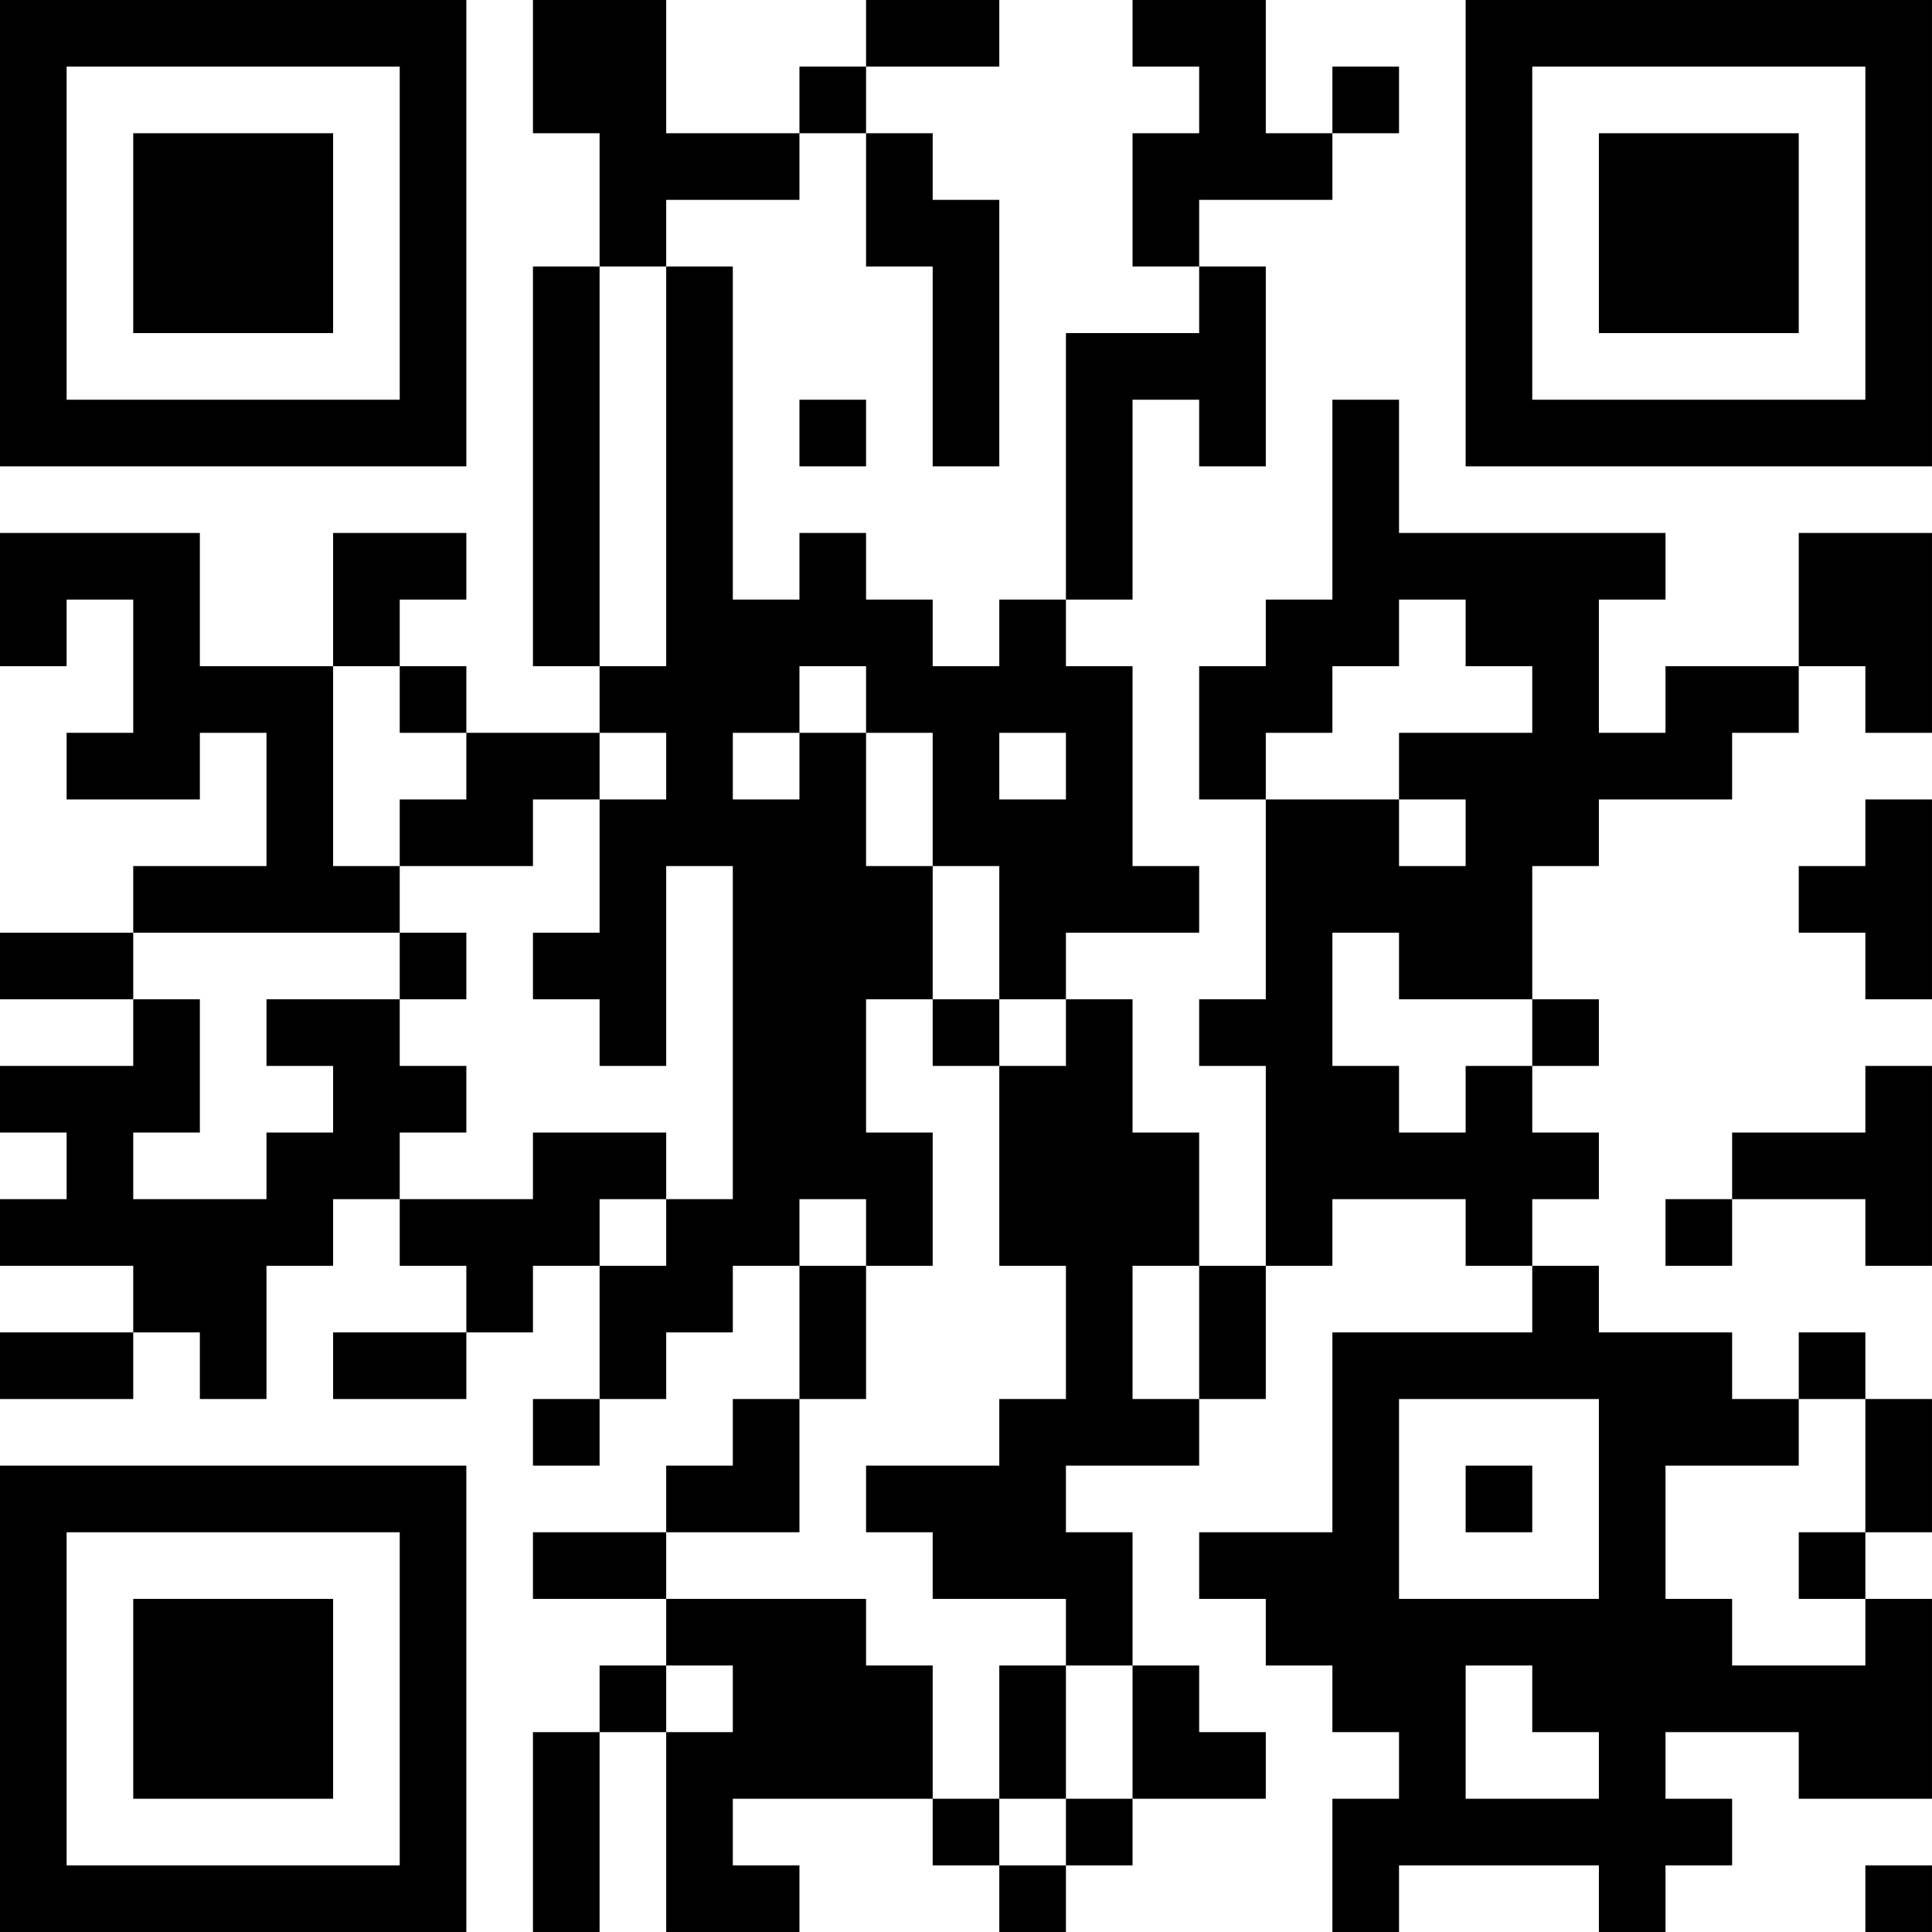<?xml version="1.0" encoding="UTF-8"?>
<svg xmlns="http://www.w3.org/2000/svg" version="1.1" width="400" height="400" viewBox="0 0 400 400"><rect x="0" y="0" width="400" height="400" fill="#ffffff"/><g transform="scale(13.793)"><g transform="translate(0,0)"><path fill-rule="evenodd" d="M8 0L8 2L9 2L9 4L8 4L8 10L9 10L9 11L7 11L7 10L6 10L6 9L7 9L7 8L5 8L5 10L3 10L3 8L0 8L0 10L1 10L1 9L2 9L2 11L1 11L1 12L3 12L3 11L4 11L4 13L2 13L2 14L0 14L0 15L2 15L2 16L0 16L0 17L1 17L1 18L0 18L0 19L2 19L2 20L0 20L0 21L2 21L2 20L3 20L3 21L4 21L4 19L5 19L5 18L6 18L6 19L7 19L7 20L5 20L5 21L7 21L7 20L8 20L8 19L9 19L9 21L8 21L8 22L9 22L9 21L10 21L10 20L11 20L11 19L12 19L12 21L11 21L11 22L10 22L10 23L8 23L8 24L10 24L10 25L9 25L9 26L8 26L8 29L9 29L9 26L10 26L10 29L12 29L12 28L11 28L11 27L14 27L14 28L15 28L15 29L16 29L16 28L17 28L17 27L19 27L19 26L18 26L18 25L17 25L17 23L16 23L16 22L18 22L18 21L19 21L19 19L20 19L20 18L22 18L22 19L23 19L23 20L20 20L20 23L18 23L18 24L19 24L19 25L20 25L20 26L21 26L21 27L20 27L20 29L21 29L21 28L24 28L24 29L25 29L25 28L26 28L26 27L25 27L25 26L27 26L27 27L29 27L29 24L28 24L28 23L29 23L29 21L28 21L28 20L27 20L27 21L26 21L26 20L24 20L24 19L23 19L23 18L24 18L24 17L23 17L23 16L24 16L24 15L23 15L23 13L24 13L24 12L26 12L26 11L27 11L27 10L28 10L28 11L29 11L29 8L27 8L27 10L25 10L25 11L24 11L24 9L25 9L25 8L21 8L21 6L20 6L20 9L19 9L19 10L18 10L18 12L19 12L19 15L18 15L18 16L19 16L19 19L18 19L18 17L17 17L17 15L16 15L16 14L18 14L18 13L17 13L17 10L16 10L16 9L17 9L17 6L18 6L18 7L19 7L19 4L18 4L18 3L20 3L20 2L21 2L21 1L20 1L20 2L19 2L19 0L17 0L17 1L18 1L18 2L17 2L17 4L18 4L18 5L16 5L16 9L15 9L15 10L14 10L14 9L13 9L13 8L12 8L12 9L11 9L11 4L10 4L10 3L12 3L12 2L13 2L13 4L14 4L14 7L15 7L15 3L14 3L14 2L13 2L13 1L15 1L15 0L13 0L13 1L12 1L12 2L10 2L10 0ZM9 4L9 10L10 10L10 4ZM12 6L12 7L13 7L13 6ZM21 9L21 10L20 10L20 11L19 11L19 12L21 12L21 13L22 13L22 12L21 12L21 11L23 11L23 10L22 10L22 9ZM5 10L5 13L6 13L6 14L2 14L2 15L3 15L3 17L2 17L2 18L4 18L4 17L5 17L5 16L4 16L4 15L6 15L6 16L7 16L7 17L6 17L6 18L8 18L8 17L10 17L10 18L9 18L9 19L10 19L10 18L11 18L11 13L10 13L10 16L9 16L9 15L8 15L8 14L9 14L9 12L10 12L10 11L9 11L9 12L8 12L8 13L6 13L6 12L7 12L7 11L6 11L6 10ZM12 10L12 11L11 11L11 12L12 12L12 11L13 11L13 13L14 13L14 15L13 15L13 17L14 17L14 19L13 19L13 18L12 18L12 19L13 19L13 21L12 21L12 23L10 23L10 24L13 24L13 25L14 25L14 27L15 27L15 28L16 28L16 27L17 27L17 25L16 25L16 24L14 24L14 23L13 23L13 22L15 22L15 21L16 21L16 19L15 19L15 16L16 16L16 15L15 15L15 13L14 13L14 11L13 11L13 10ZM15 11L15 12L16 12L16 11ZM28 12L28 13L27 13L27 14L28 14L28 15L29 15L29 12ZM6 14L6 15L7 15L7 14ZM20 14L20 16L21 16L21 17L22 17L22 16L23 16L23 15L21 15L21 14ZM14 15L14 16L15 16L15 15ZM28 16L28 17L26 17L26 18L25 18L25 19L26 19L26 18L28 18L28 19L29 19L29 16ZM17 19L17 21L18 21L18 19ZM21 21L21 24L24 24L24 21ZM27 21L27 22L25 22L25 24L26 24L26 25L28 25L28 24L27 24L27 23L28 23L28 21ZM22 22L22 23L23 23L23 22ZM10 25L10 26L11 26L11 25ZM15 25L15 27L16 27L16 25ZM22 25L22 27L24 27L24 26L23 26L23 25ZM28 28L28 29L29 29L29 28ZM0 0L0 7L7 7L7 0ZM1 1L1 6L6 6L6 1ZM2 2L2 5L5 5L5 2ZM22 0L22 7L29 7L29 0ZM23 1L23 6L28 6L28 1ZM24 2L24 5L27 5L27 2ZM0 22L0 29L7 29L7 22ZM1 23L1 28L6 28L6 23ZM2 24L2 27L5 27L5 24Z" fill="#000000"/></g></g></svg>
